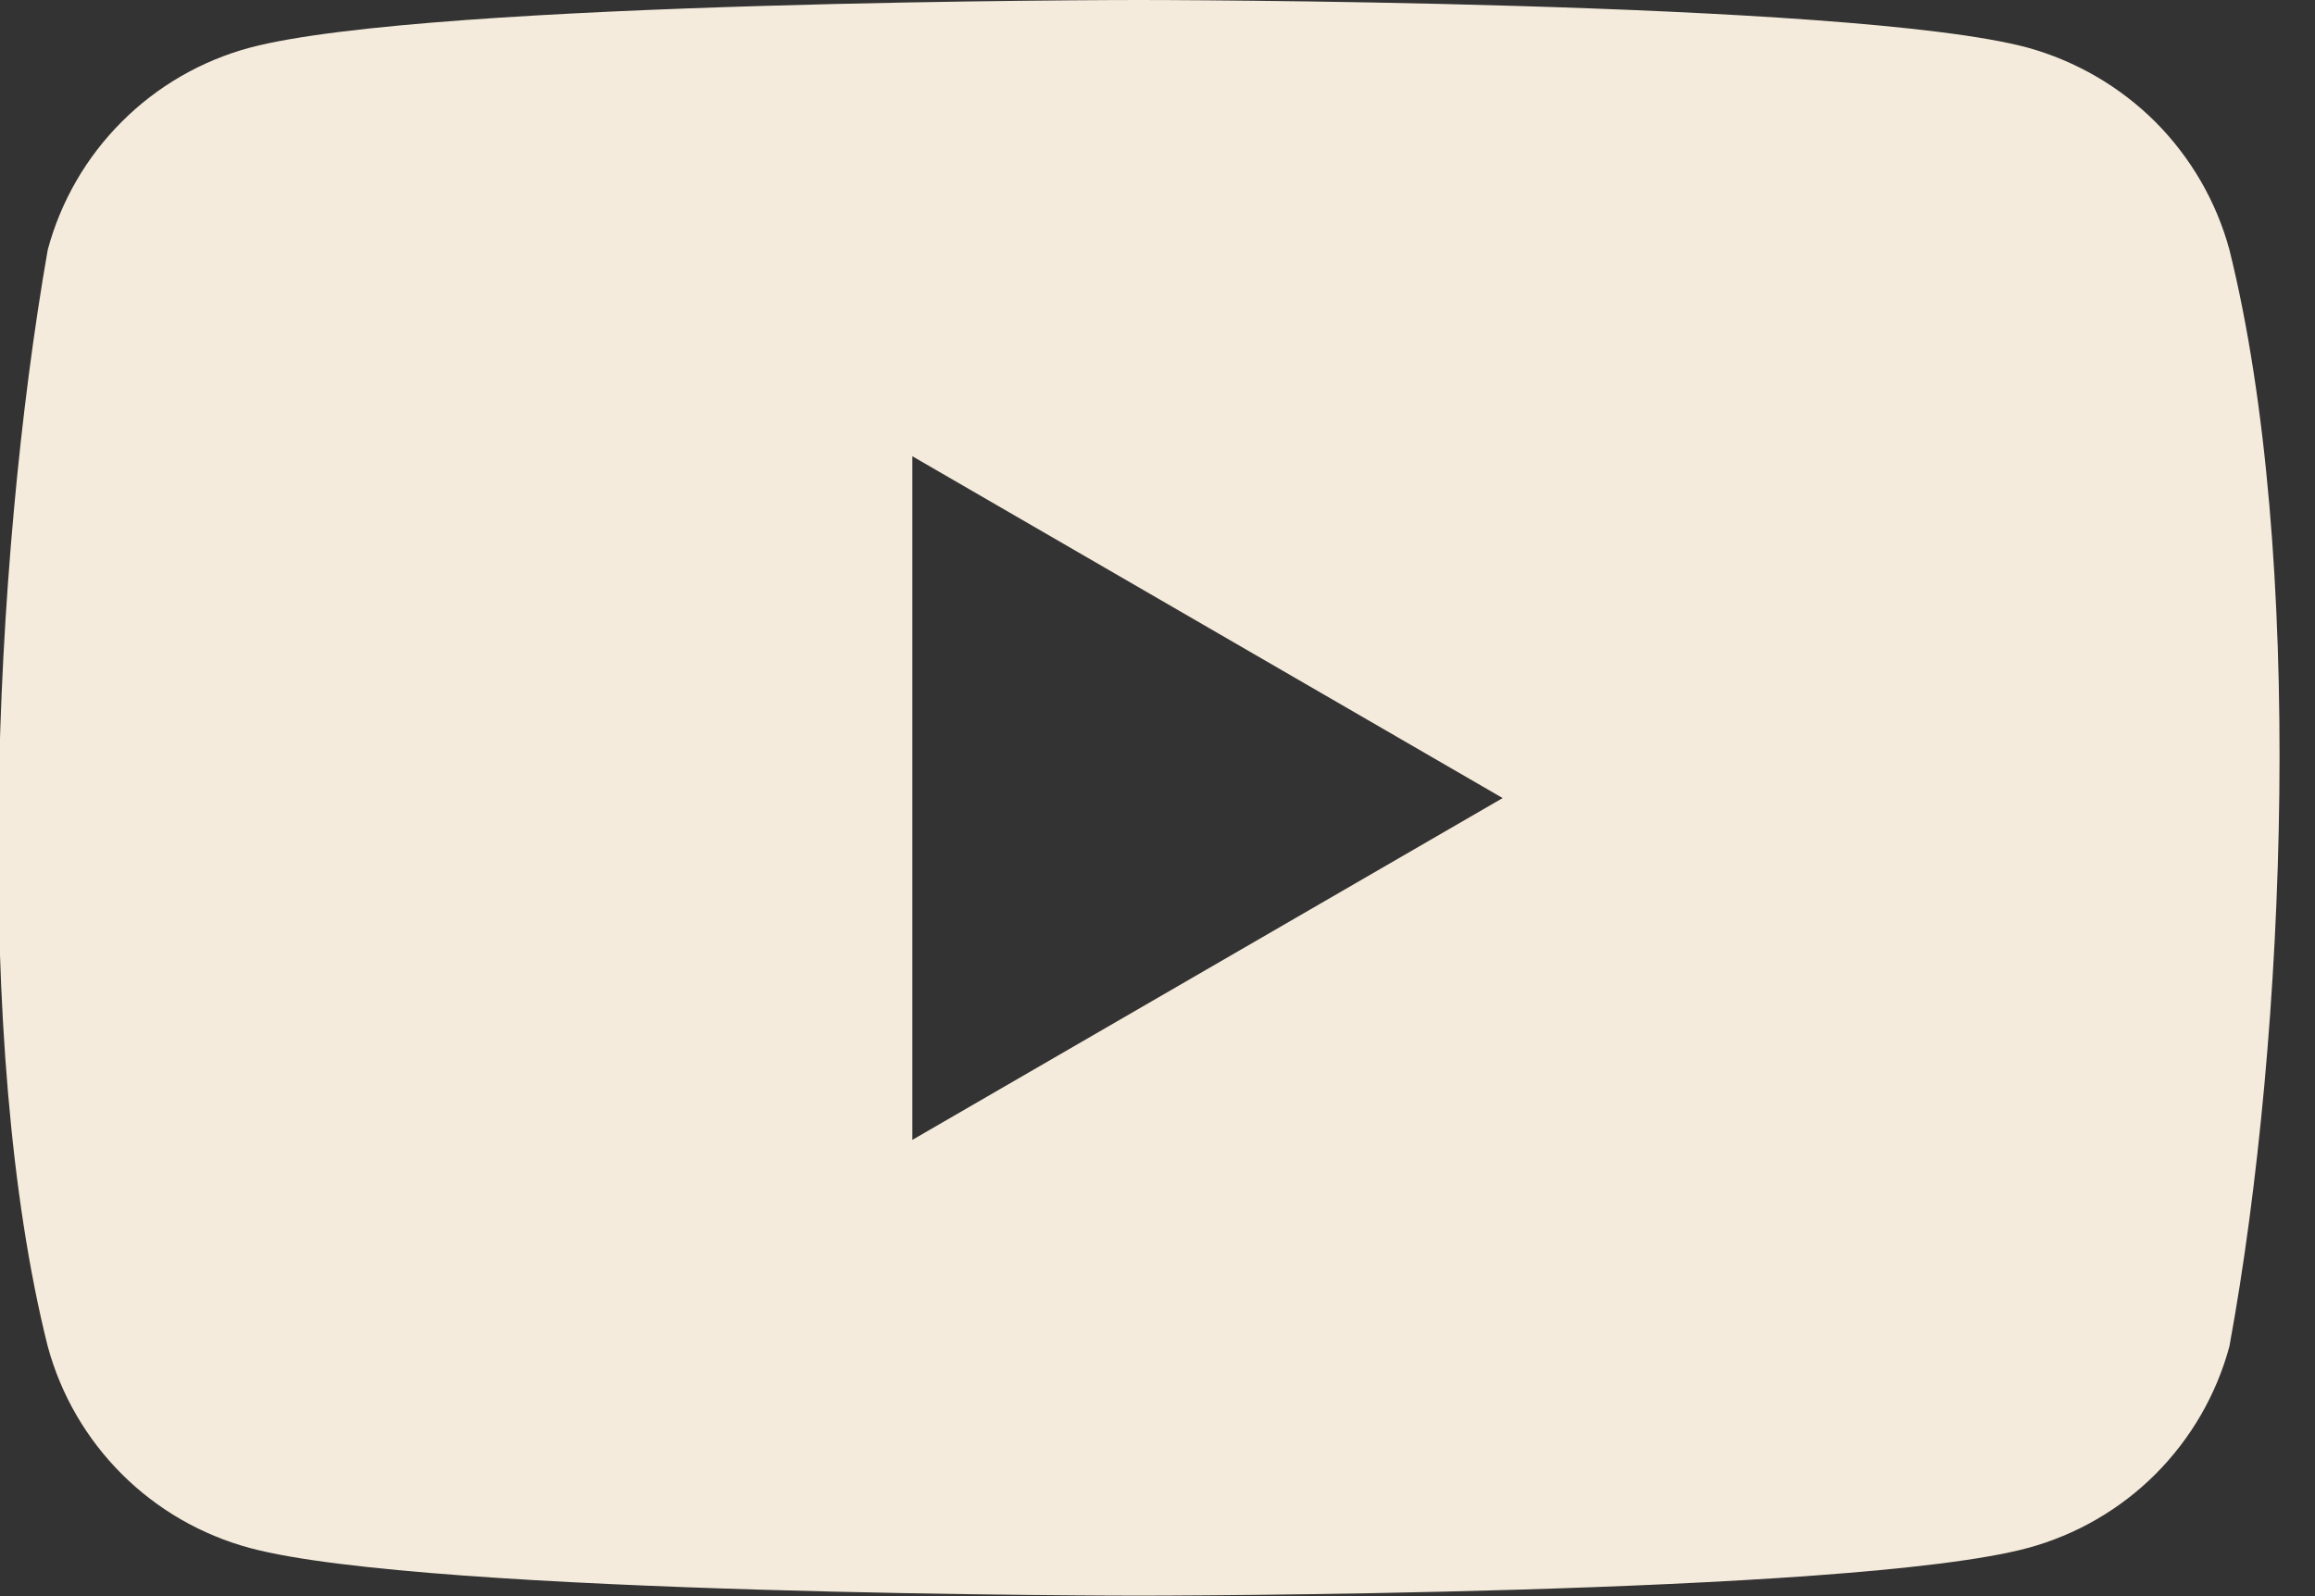 <svg width="29" height="20" viewBox="0 0 29 20" fill="none" xmlns="http://www.w3.org/2000/svg">
<rect x="0" y="0" width="29" height="20" fill="#333333" stroke="none"/>
<g clip-path="url(#clip0_935_17)">
<path fill-rule="evenodd" clip-rule="evenodd" d="M27.002 1.529C27.444 1.974 27.764 2.525 27.928 3.13C28.872 6.93 28.651 12.927 27.928 16.87C27.765 17.475 27.445 18.027 27.002 18.471C26.559 18.914 26.007 19.233 25.401 19.397C23.185 19.994 14.266 19.994 14.266 19.994C14.266 19.994 5.347 19.994 3.131 19.397C2.525 19.234 1.971 18.915 1.527 18.472C1.082 18.028 0.762 17.476 0.598 16.87C-0.352 13.088 -0.095 7.091 0.598 3.13C0.761 2.523 1.081 1.969 1.526 1.525C1.97 1.08 2.524 0.76 3.131 0.597C5.377 0 14.266 0 14.266 0C14.266 0 23.185 0 25.401 0.597C26.006 0.765 26.558 1.086 27.002 1.529ZM18.824 10L11.429 14.283V5.717L18.824 10Z" fill="#F5EBDC"/>
</g>
<defs>
<clipPath id="clip0_935_17">
<rect width="28.56" height="20" fill="white"/>
</clipPath>
</defs>
</svg>
